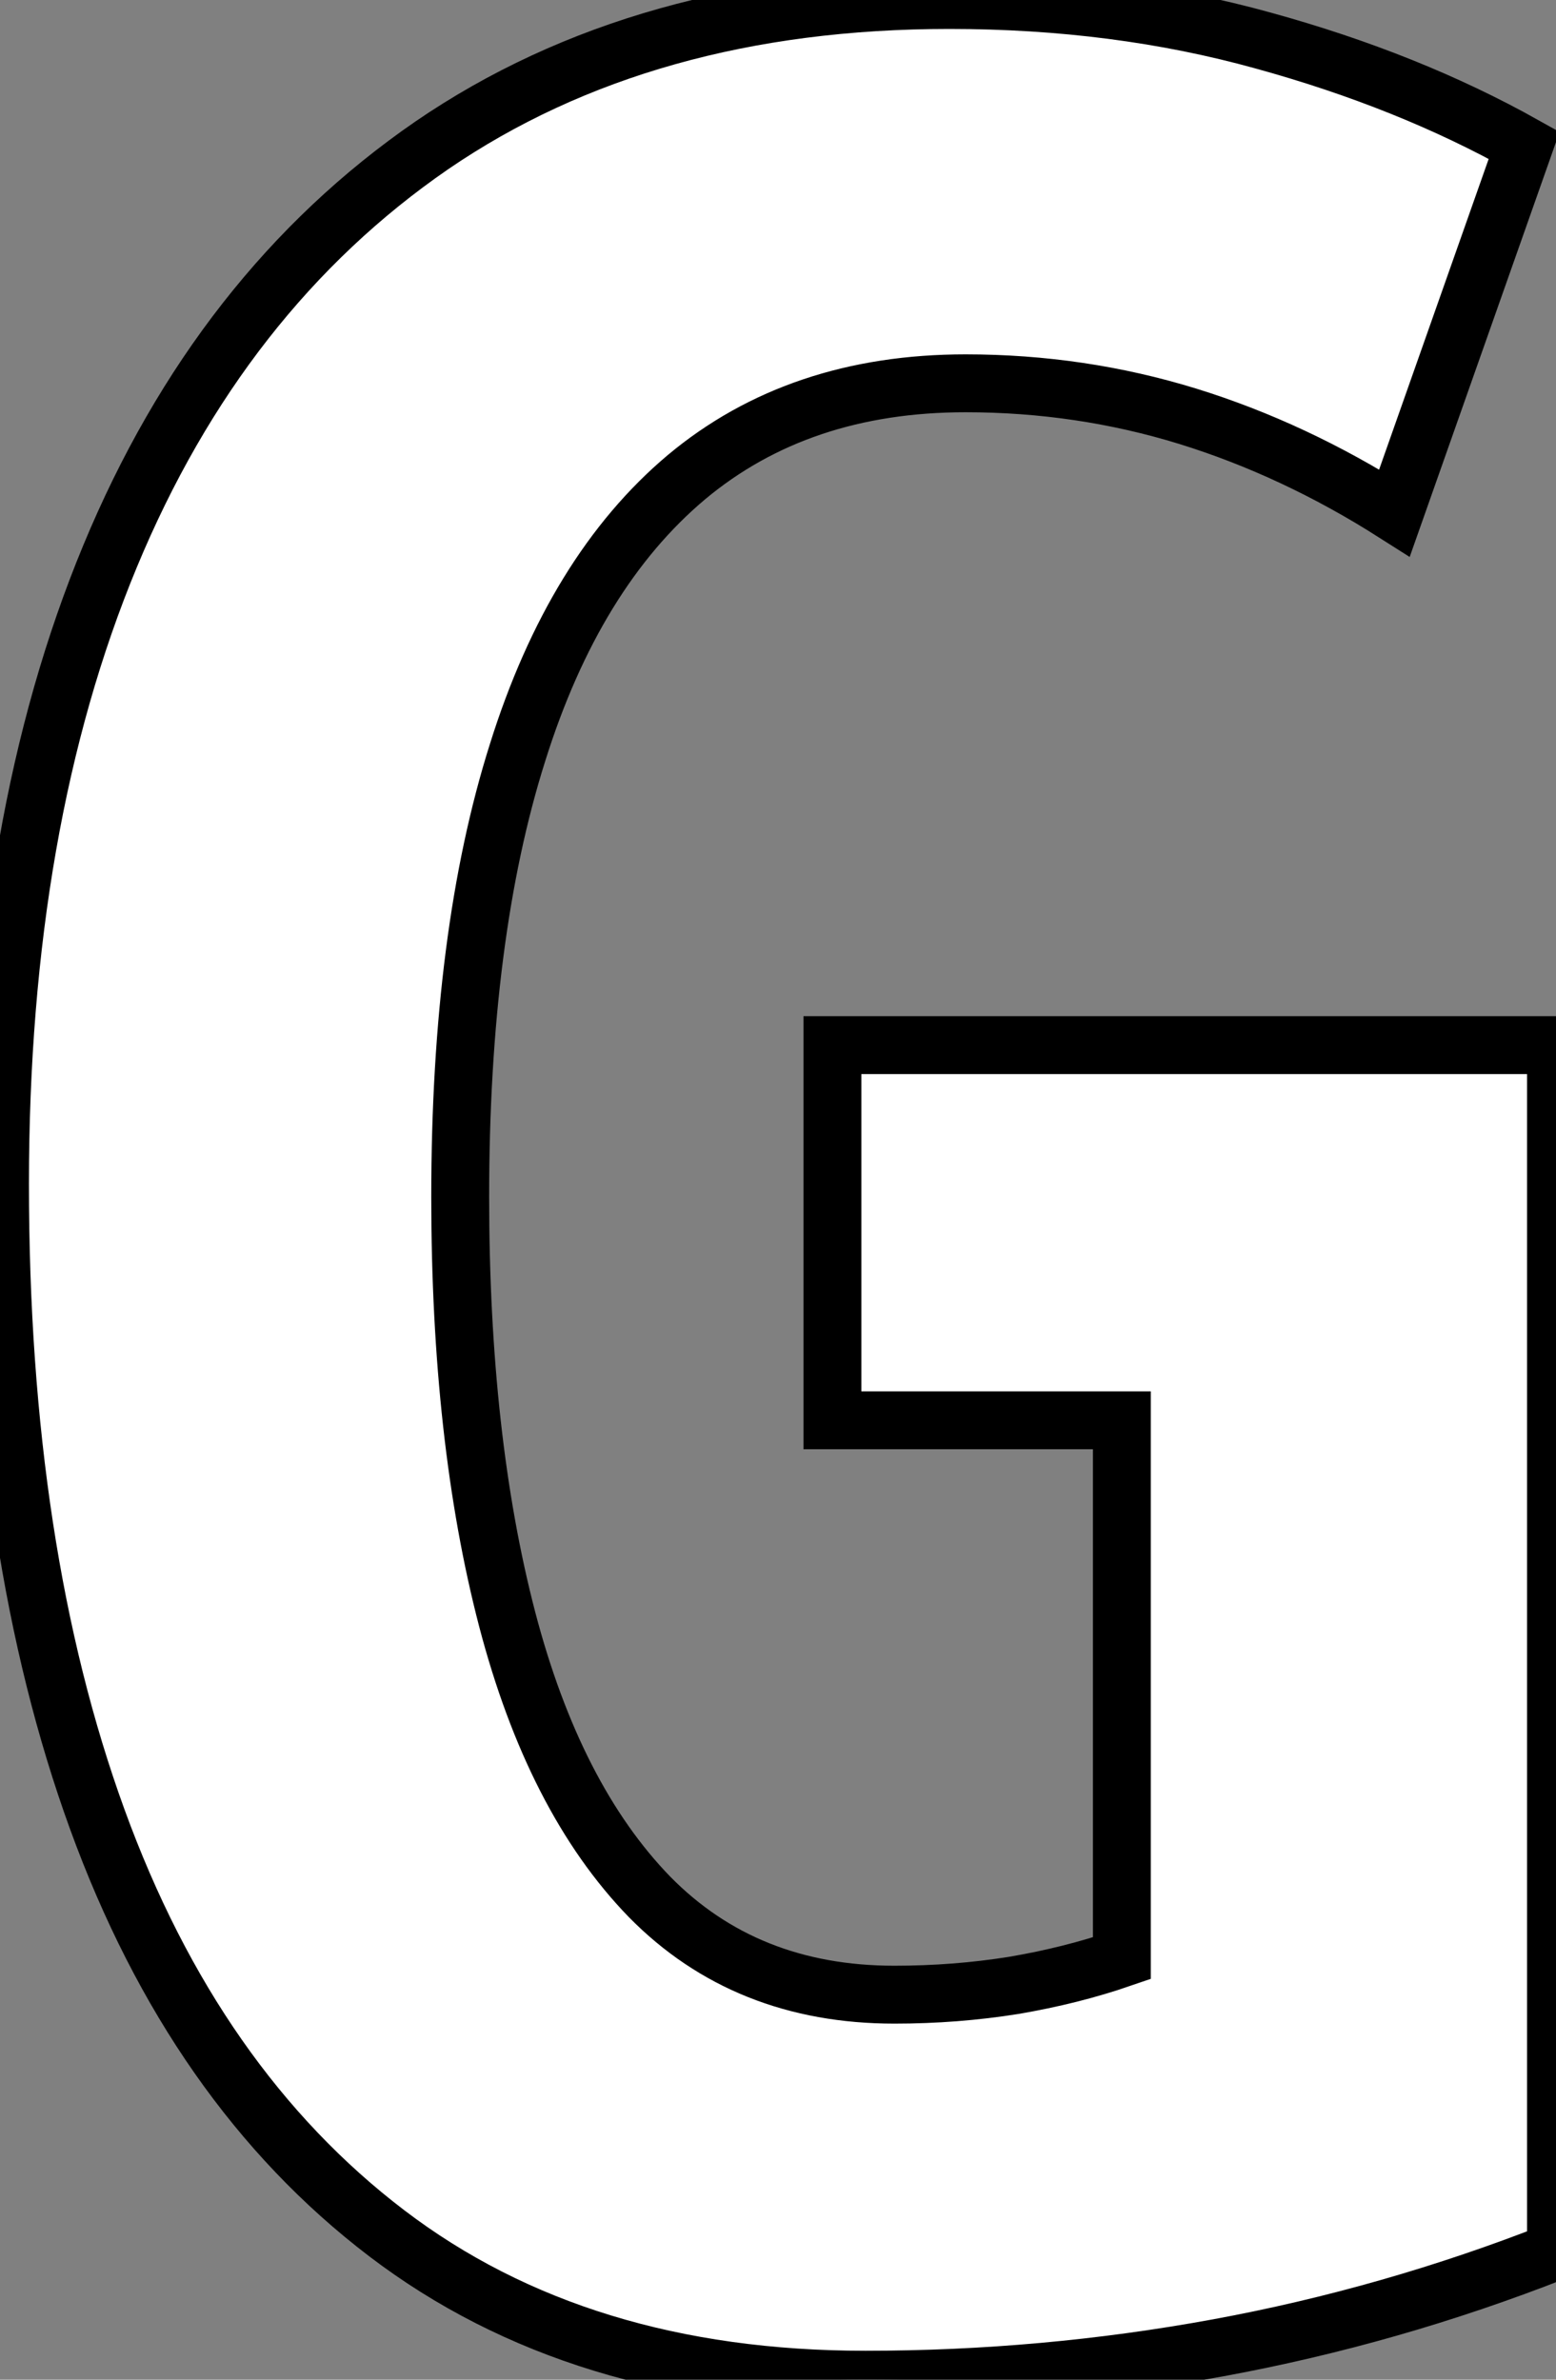 <?xml version="1.0" standalone="no"?>
<svg xmlns="http://www.w3.org/2000/svg" viewBox="2.41 -40.55 26.88 41.1"><rect x="2.41" y="-40.55" width="26.88" height="41.1" fill="#808080" stroke="none"/><path d="M16.79-16.02L16.79-22.50L29.29-22.50L29.29-1.67Q26.44-0.55 23.45 0Q20.45 0.55 17.36 0.55L17.36 0.55Q12.41 0.55 9.09-1.98Q5.77-4.51 4.09-9.13Q2.41-13.75 2.41-20.10L2.41-20.10Q2.41-26.36 4.31-30.94Q6.21-35.52 9.87-38.04Q13.54-40.55 18.81-40.55L18.81-40.55Q21.71-40.55 24.23-39.85Q26.74-39.16 28.74-38.04L28.74-38.04L26.50-31.69Q24.77-32.79 22.93-33.36Q21.08-33.93 19.09-33.93L19.09-33.93Q16.21-33.93 14.27-32.31Q12.33-30.68 11.35-27.55Q10.36-24.42 10.36-19.88L10.36-19.88Q10.36-15.70 11.17-12.59Q11.98-9.49 13.63-7.79Q15.29-6.10 17.86-6.10L17.86-6.10Q18.92-6.10 19.92-6.26Q20.92-6.43 21.79-6.73L21.79-6.73L21.79-16.02L16.79-16.02Z" fill="white" stroke="black" transform="scale(1,1)"/></svg>